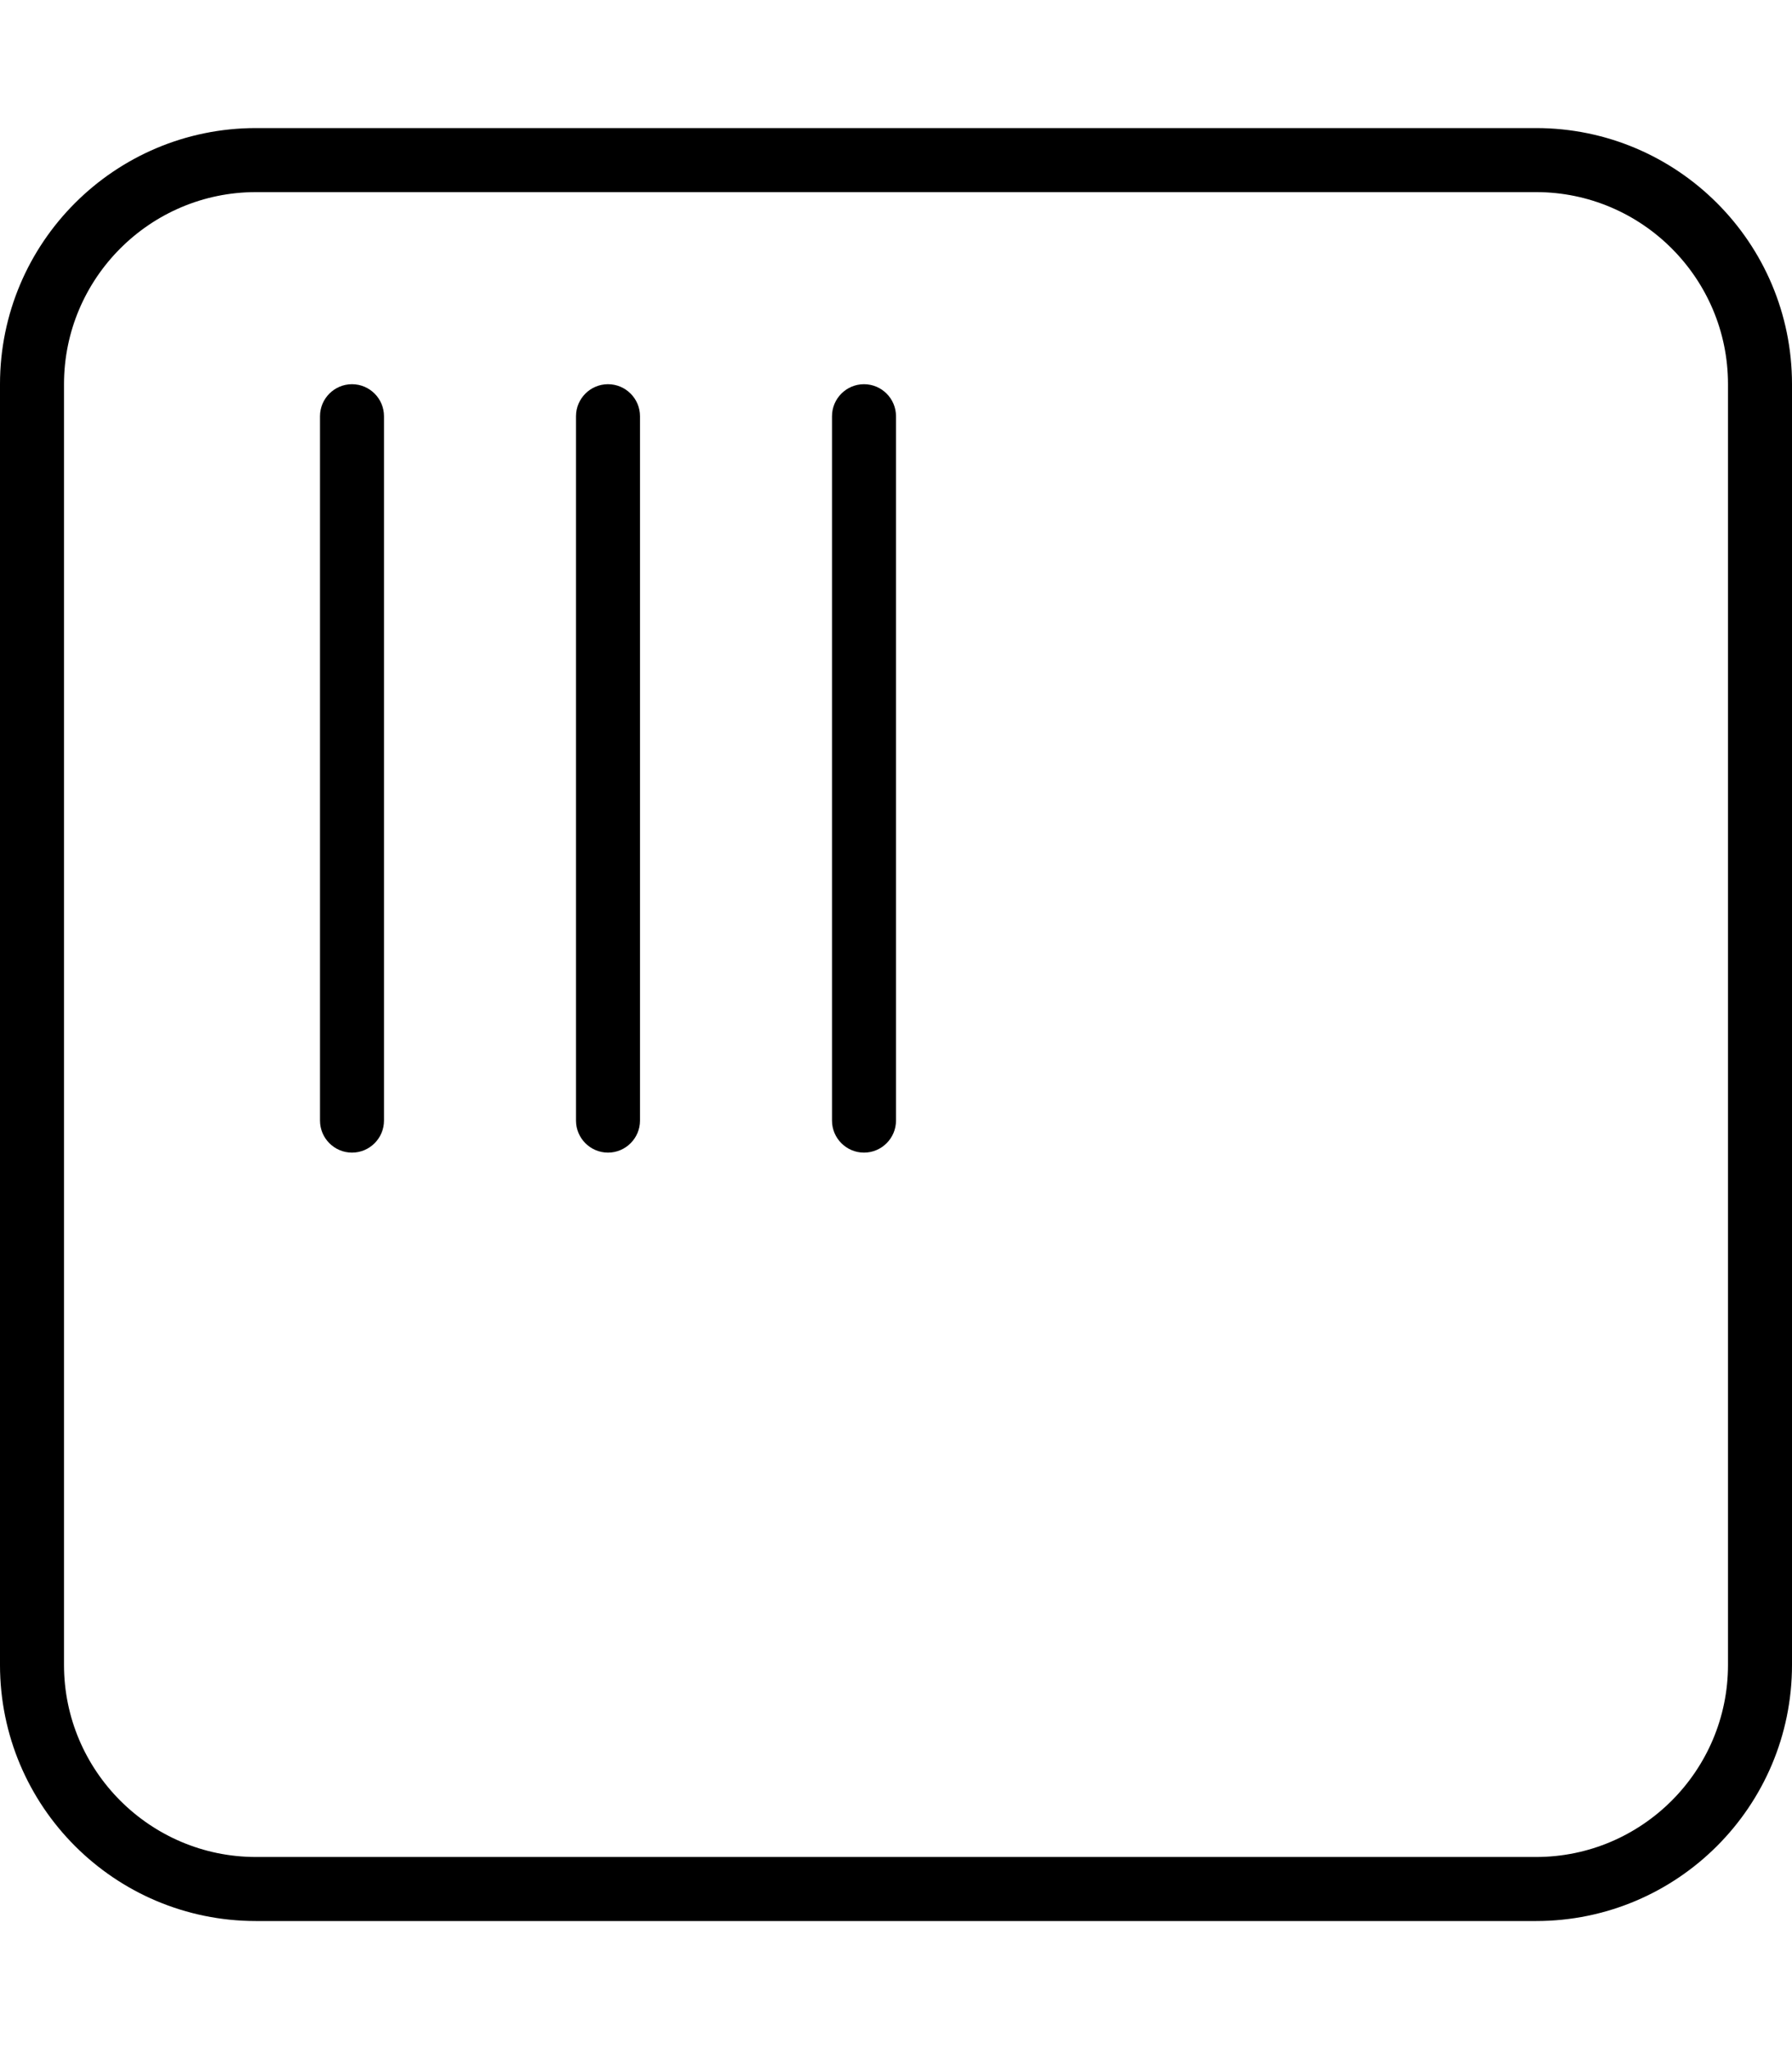 <svg xmlns="http://www.w3.org/2000/svg" viewBox="0 0 448 512"><!-- Font Awesome Pro 6.0.0-alpha2 by @fontawesome - https://fontawesome.com License - https://fontawesome.com/license (Commercial License) --><path d="M384 32H64C28.654 32 0 60.652 0 96V416C0 451.346 28.654 480 64 480H384C419.346 480 448 451.346 448 416V96C448 60.652 419.346 32 384 32ZM432 416C432 442.467 410.467 464 384 464H64C37.533 464 16 442.467 16 416V96C16 69.533 37.533 48 64 48H384C410.467 48 432 69.533 432 96V416ZM88 96C83.594 96 80 99.594 80 104V280C80 284.406 83.594 288 88 288S96 284.406 96 280V104C96 99.594 92.406 96 88 96ZM152 96C147.594 96 144 99.594 144 104V280C144 284.406 147.594 288 152 288S160 284.406 160 280V104C160 99.594 156.406 96 152 96ZM216 96C211.594 96 208 99.594 208 104V280C208 284.406 211.594 288 216 288S224 284.406 224 280V104C224 99.594 220.406 96 216 96Z"/></svg>